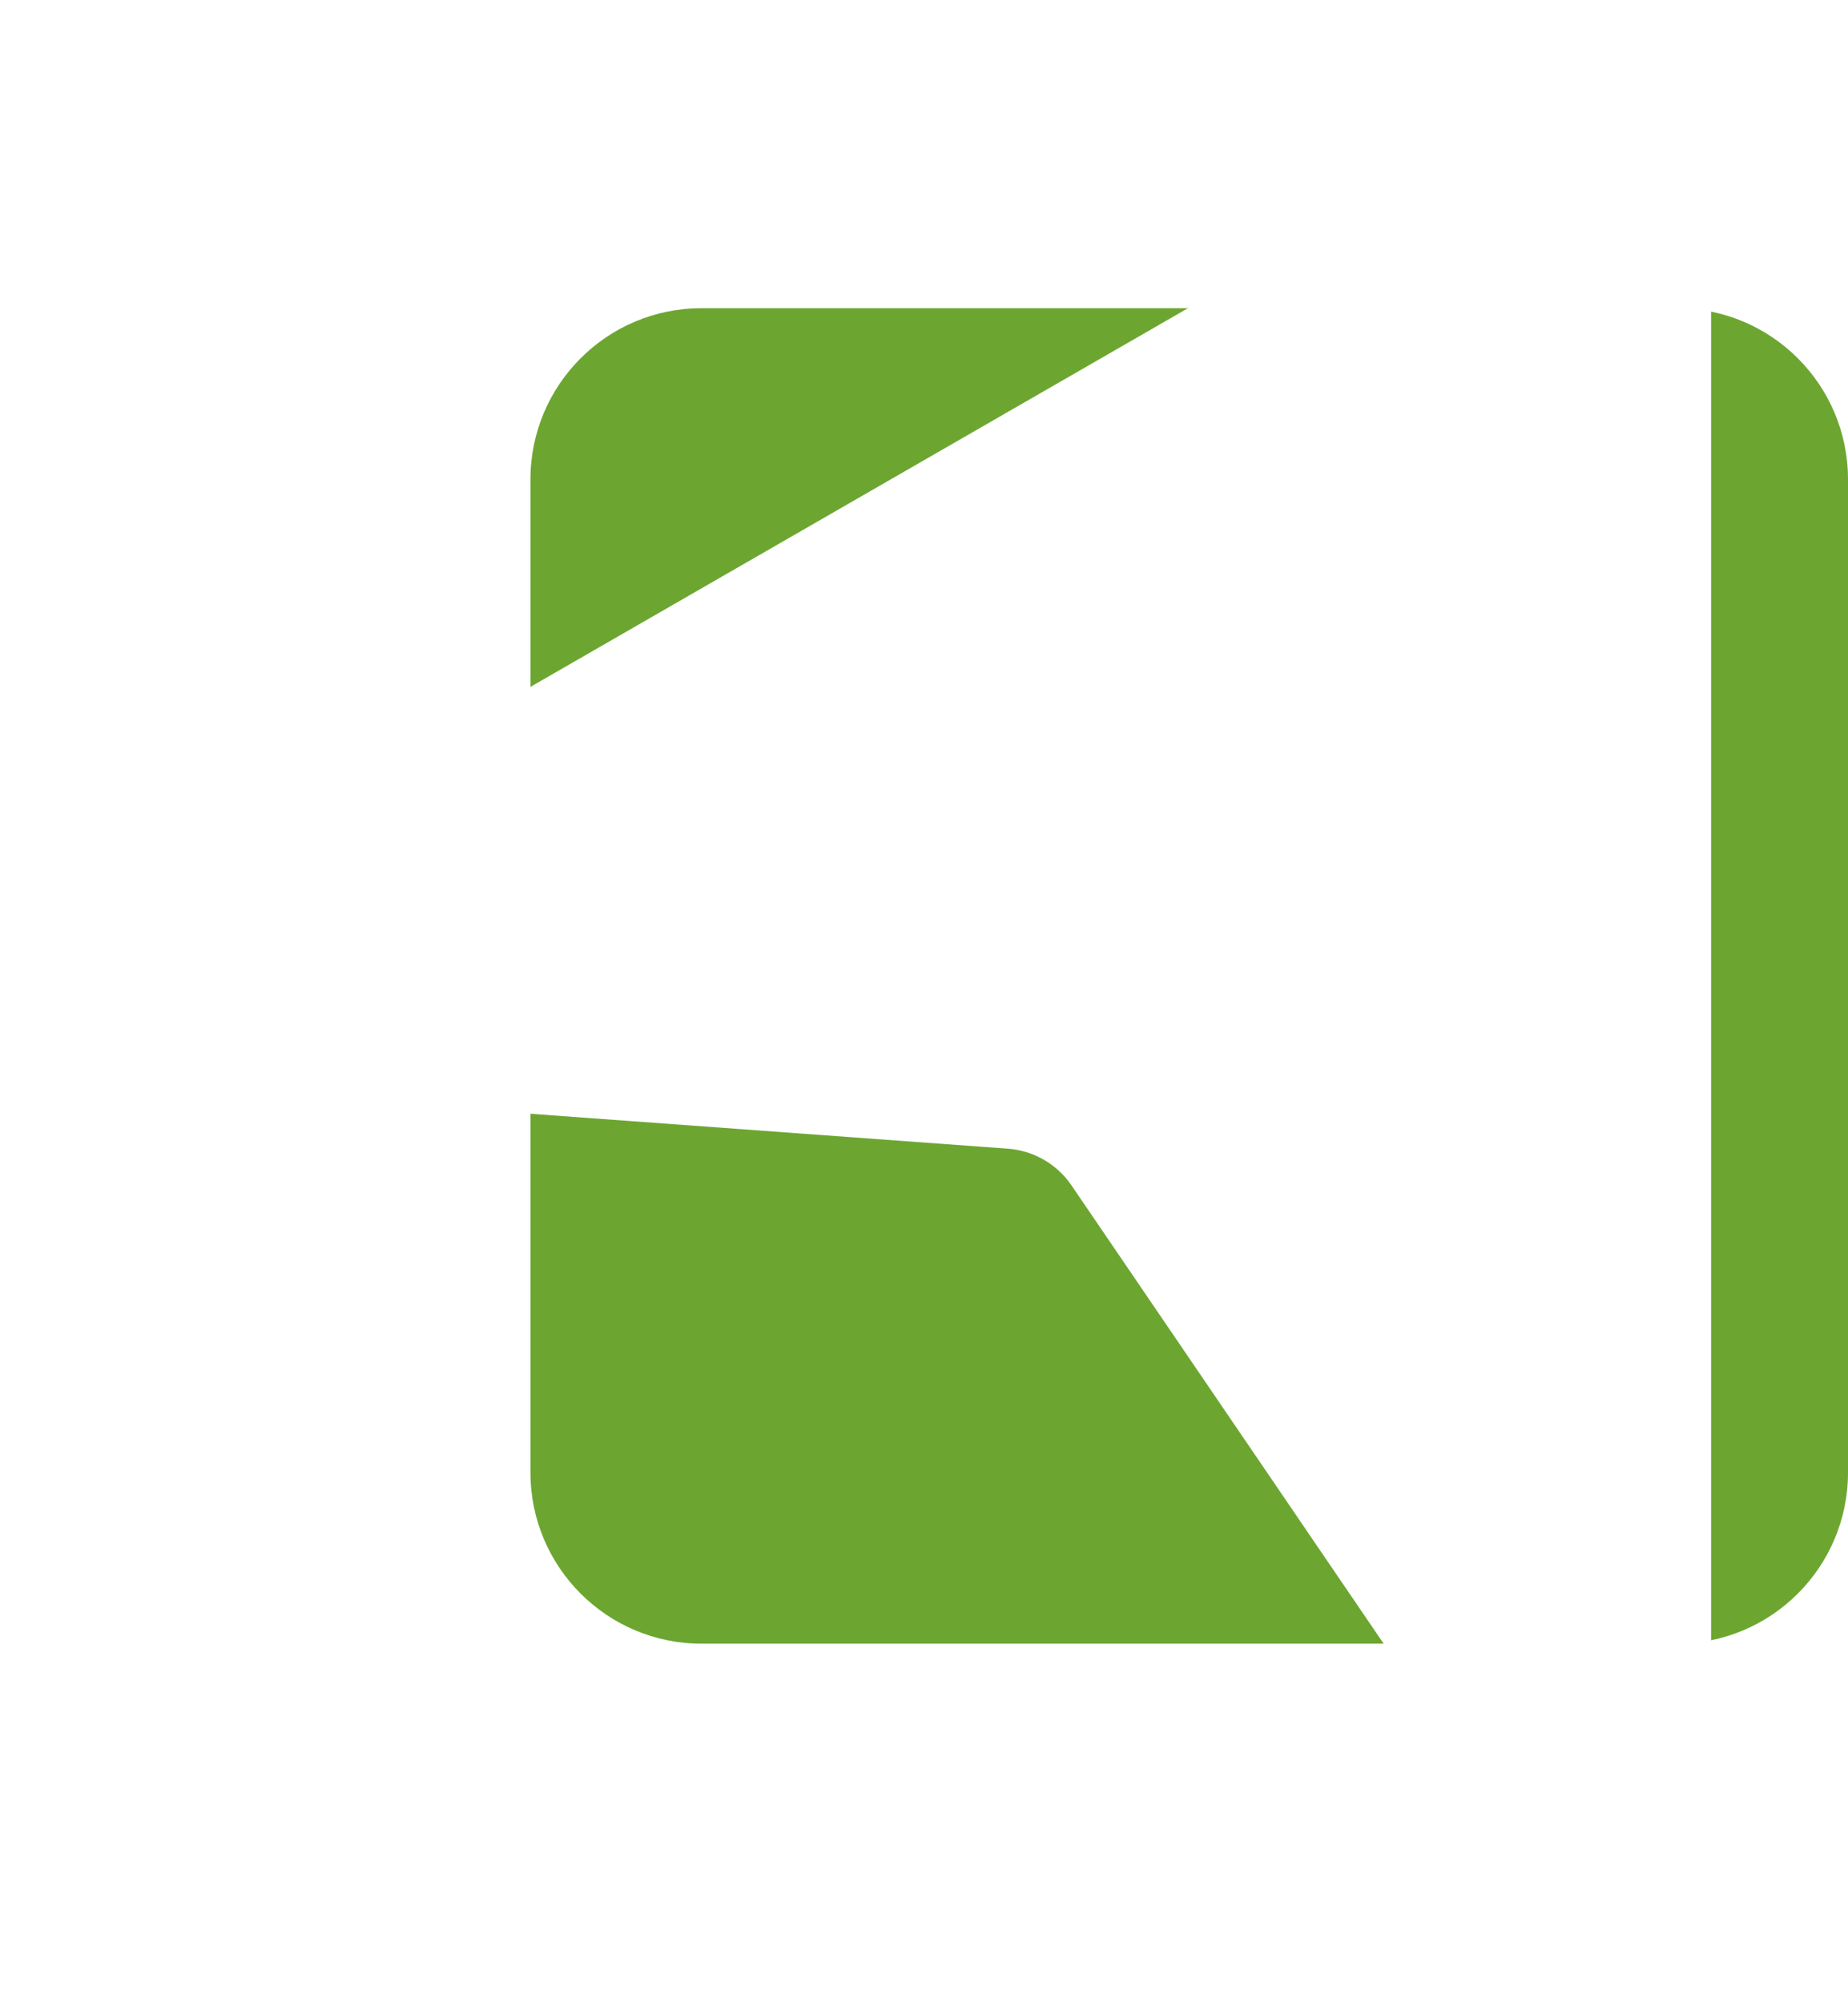 <svg width="108" height="117" viewBox="0 0 108 117" fill="none" xmlns="http://www.w3.org/2000/svg">
<path d="M31 28C31 22.477 35.477 18 41 18H98C103.523 18 108 22.477 108 28V86C108 91.523 103.523 96 98 96H41C35.477 96 31 91.523 31 86V28Z" fill="#6CA631"/>
<g filter="url(#filter0_d_2224_102)">
<path d="M92.591 0.667C95.883 -1.228 99.999 1.138 100 4.928V104.067C99.998 108.914 93.709 110.845 90.975 106.837L62.621 65.234C61.774 63.99 60.402 63.199 58.898 63.089L8.582 59.41C3.732 59.054 2.263 52.66 6.474 50.234L92.591 0.667Z" fill="white"/>
</g>
<defs>
<filter id="filter0_d_2224_102" x="0" y="0" width="104" height="117" filterUnits="userSpaceOnUse" color-interpolation-filters="sRGB">
<feFlood flood-opacity="0" result="BackgroundImageFix"/>
<feColorMatrix in="SourceAlpha" type="matrix" values="0 0 0 0 0 0 0 0 0 0 0 0 0 0 0 0 0 0 127 0" result="hardAlpha"/>
<feOffset dy="4"/>
<feGaussianBlur stdDeviation="2"/>
<feComposite in2="hardAlpha" operator="out"/>
<feColorMatrix type="matrix" values="0 0 0 0 0 0 0 0 0 0 0 0 0 0 0 0 0 0 0.25 0"/>
<feBlend mode="normal" in2="BackgroundImageFix" result="effect1_dropShadow_2224_102"/>
<feBlend mode="normal" in="SourceGraphic" in2="effect1_dropShadow_2224_102" result="shape"/>
</filter>
</defs>
</svg>

